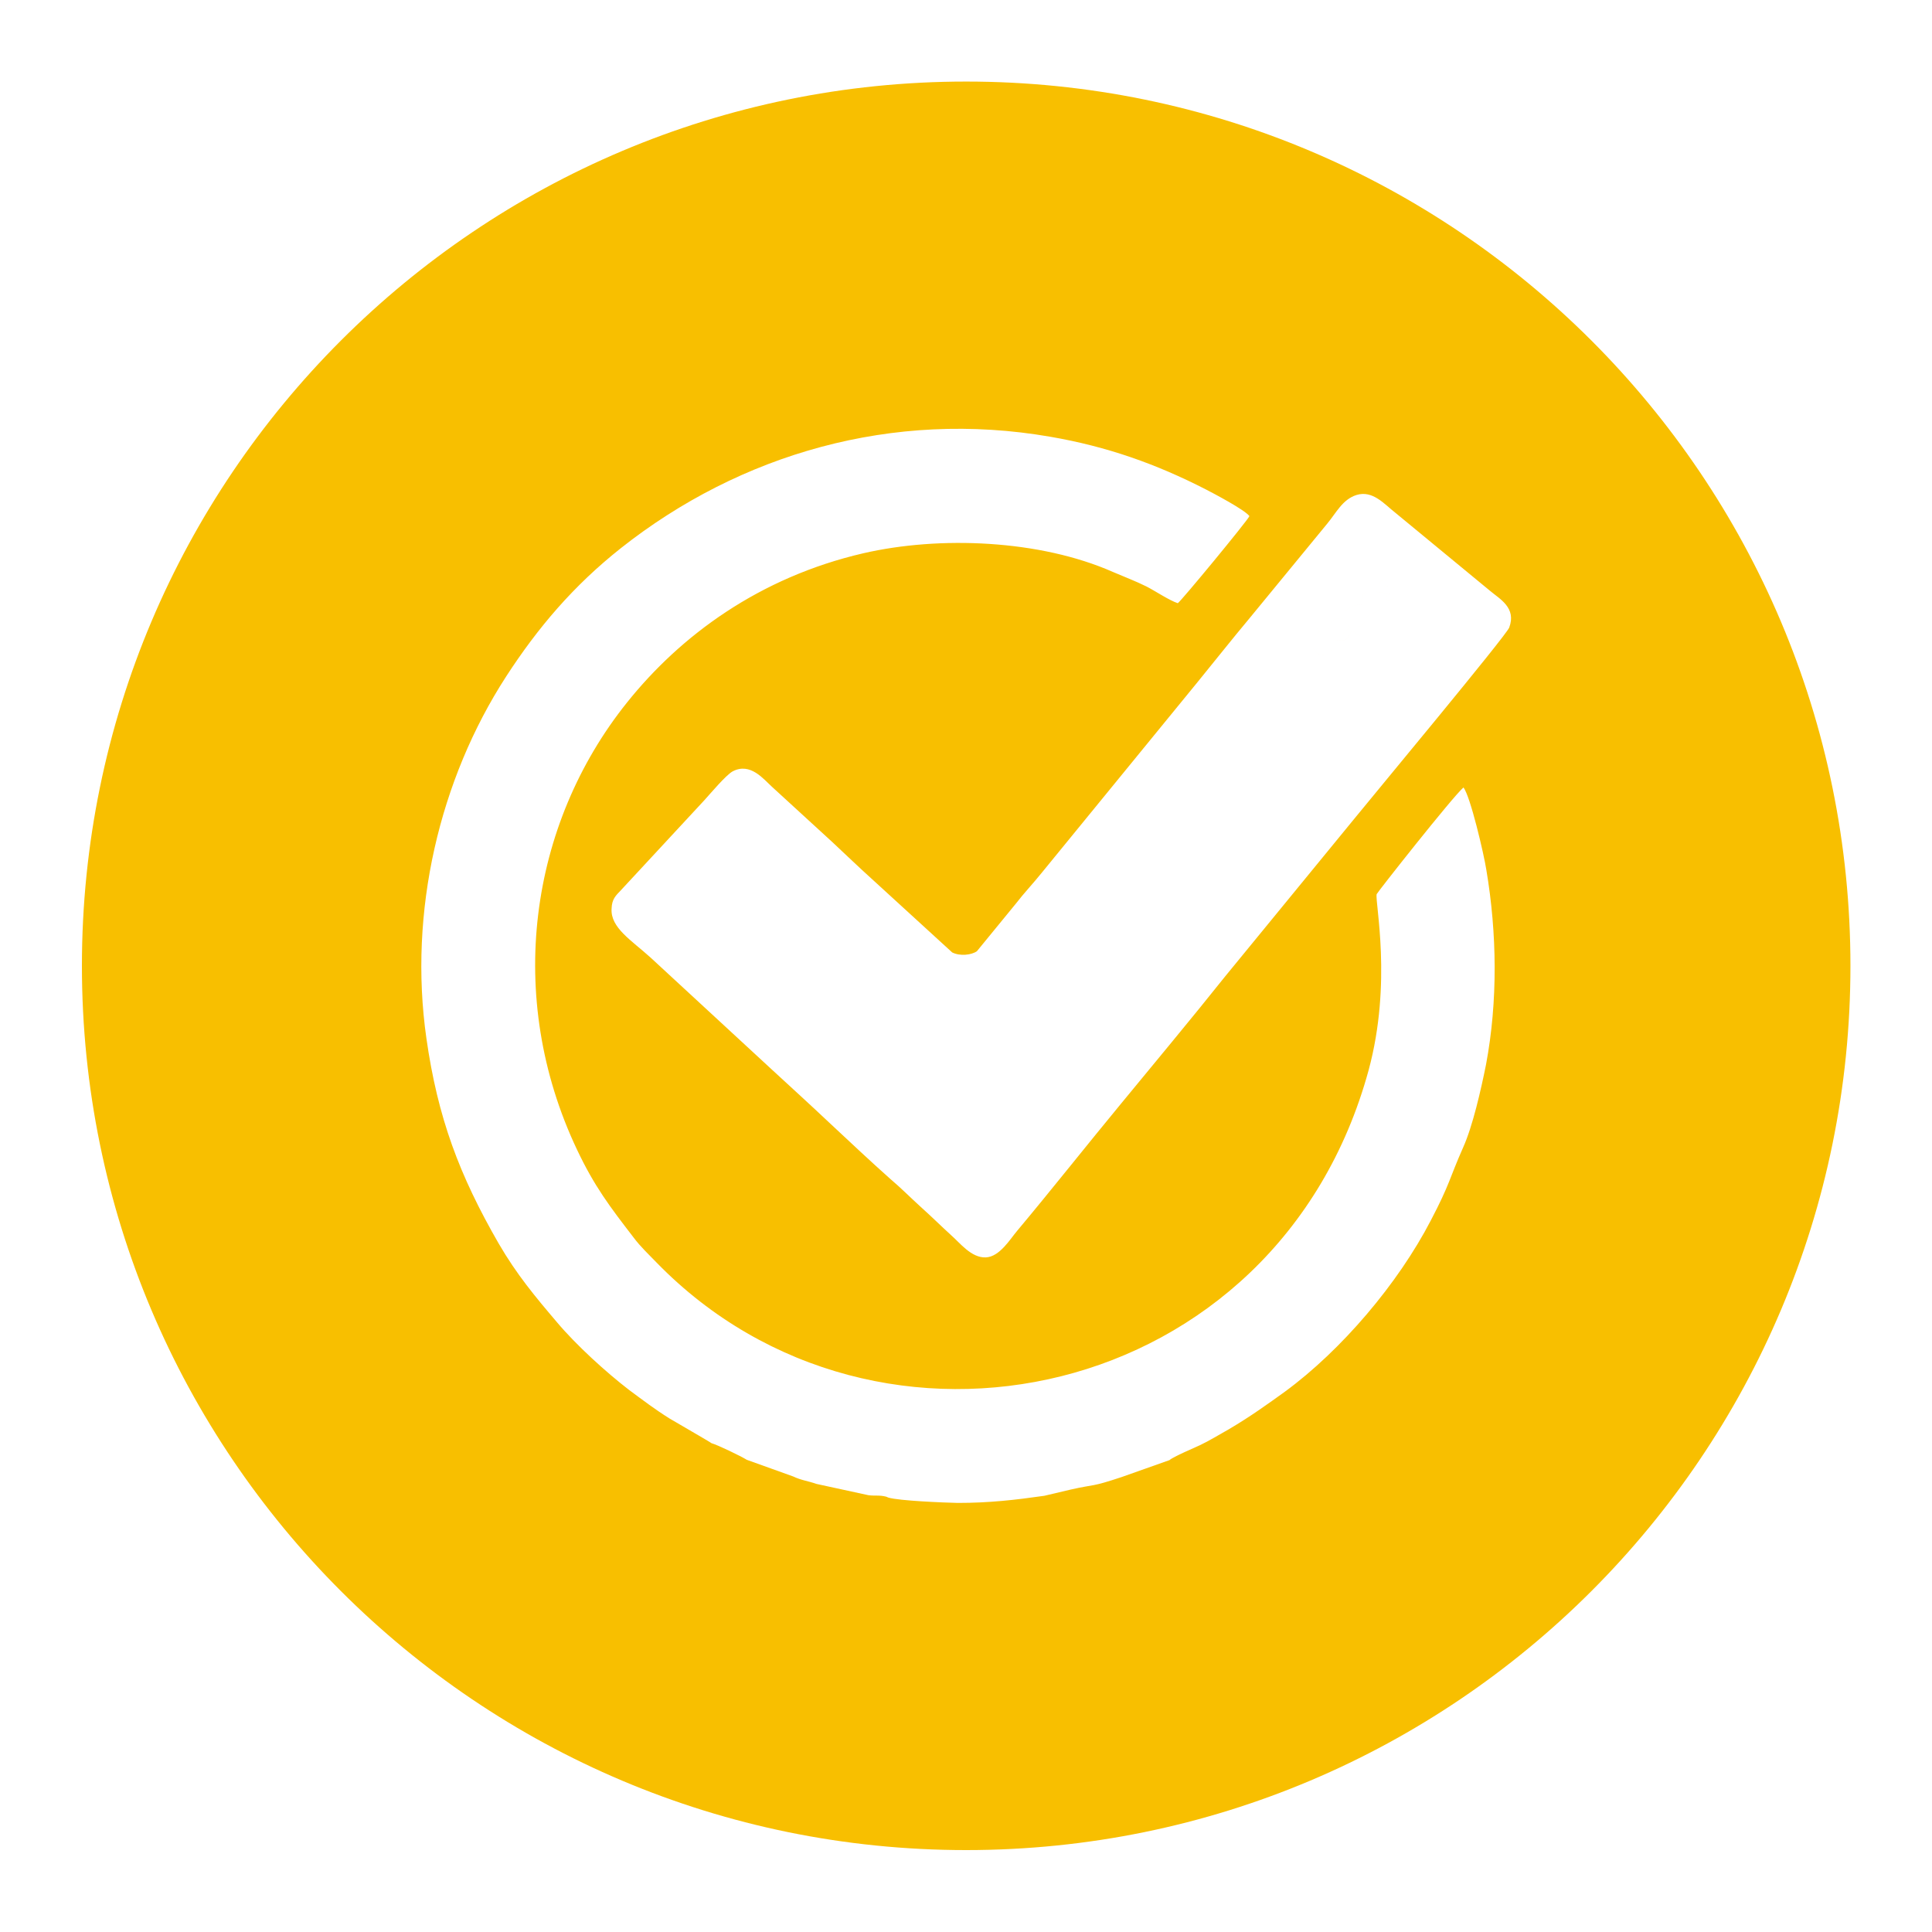 <?xml version="1.0" encoding="UTF-8" standalone="no"?>
<!-- Created with Inkscape (http://www.inkscape.org/) -->

<svg
   xmlns:dc="http://purl.org/dc/elements/1.1/"
   xmlns:cc="http://creativecommons.org/ns#"
   xmlns:rdf="http://www.w3.org/1999/02/22-rdf-syntax-ns#"
   xmlns:svg="http://www.w3.org/2000/svg"
   xmlns="http://www.w3.org/2000/svg"
   xmlns:sodipodi="http://sodipodi.sourceforge.net/DTD/sodipodi-0.dtd"
   xmlns:inkscape="http://www.inkscape.org/namespaces/inkscape"
   width="65mm"
   height="65mm"
   viewBox="0 0 65 65"
   version="1.1"
   id="svg8"
   sodipodi:docname="ico-3.svg"
   inkscape:version="0.92.3 (2405546, 2018-03-11)">
  <defs
     id="defs2">
    <style
       id="style815"
       type="text/css">
   <![CDATA[
    .fil1 {fill:#434242}
    .fil0 {fill:#434242;fill-rule:nonzero}
   ]]>
  </style>
    <style
       id="style896"
       type="text/css">
   <![CDATA[
    .fil0 {fill:#F8BF00}
   ]]>
  </style>
    <style
       id="style916"
       type="text/css">
   <![CDATA[
    .fil0 {fill:#F8BF00}
   ]]>
  </style>
    <style
       id="style936"
       type="text/css">
   <![CDATA[
    .fil0 {fill:#F8BF00}
   ]]>
  </style>
    <style
       id="style956"
       type="text/css">
   <![CDATA[
    .fil0 {fill:#F8BF00}
   ]]>
  </style>
    <style
       id="style976"
       type="text/css">
   <![CDATA[
    .fil0 {fill:#F8BF00}
   ]]>
  </style>
    <style
       id="style996"
       type="text/css">
   <![CDATA[
    .fil0 {fill:#F8BF00}
   ]]>
  </style>
  </defs>
  <sodipodi:namedview
     id="base"
     pagecolor="#ffffff"
     bordercolor="#666666"
     borderopacity="1.0"
     inkscape:pageopacity="0.0"
     inkscape:pageshadow="2"
     inkscape:zoom="0.35"
     inkscape:cx="-64.285714"
     inkscape:cy="217.14286"
     inkscape:document-units="mm"
     inkscape:current-layer="layer1"
     showgrid="false"
     inkscape:window-width="1280"
     inkscape:window-height="962"
     inkscape:window-x="-8"
     inkscape:window-y="-8"
     inkscape:window-maximized="1" />
  <g
     inkscape:label="Layer 1"
     inkscape:groupmode="layer"
     id="layer1"
     transform="translate(0,-232)">
    <g
       style="clip-rule:evenodd;fill-rule:evenodd;image-rendering:optimizeQuality;shape-rendering:geometricPrecision;text-rendering:geometricPrecision"
       id="g914"
       transform="matrix(0.01,0,0,0.01,-404.768,295.565)">
      <g
         id="Слой_x0020_1-0">

  <path
   id="path901"
   d="m 14850,7525 c 1643,0 2975,1332 2975,2975 0,1643 -1332,2975 -2975,2975 -1643,0 -2975,-1332 -2975,-2975 0,-1643 1332,-2975 2975,-2975 z m -759,1652 -484,354 v 409 l 391,-275 v 2106 h 361 V 9177 Z m 1414,837 c -130,0 -242,41 -328,105 v -618 h 834 v -324 h -1194 v 1429 h 353 c 37,-167 134,-249 287,-249 186,0 271,111 271,394 v 272 c 0,339 -100,450 -279,450 -182,0 -279,-104 -290,-353 h -365 c 15,442 261,703 655,703 398,0 644,-268 644,-804 v -264 c 0,-476 -238,-741 -588,-741 z"
   class="fil0"
   inkscape:connector-curvature="0"
   style="fill:#f8bf00" />

 </g>
    </g>
    <g
       style="clip-rule:evenodd;fill-rule:evenodd;image-rendering:optimizeQuality;shape-rendering:geometricPrecision;text-rendering:geometricPrecision"
       id="g934"
       transform="matrix(0.01,0,0,0.01,-404.768,295.565)">
      <g
         id="Слой_x0020_1-2">

  <path
   id="path921"
   d="m 14850,7525 c 1643,0 2975,1332 2975,2975 0,1643 -1332,2975 -2975,2975 -1643,0 -2975,-1332 -2975,-2975 0,-1643 1332,-2975 2975,-2975 z m -1089,3723 1020,-344 3,806 c -72,46 -99,20 -137,3 l -790,-368 c -52,-24 -95,-30 -96,-97 z m 1174,474 -1,-807 1006,332 c -4,24 -7,52 -27,64 l -711,328 c -44,21 -86,39 -129,60 -121,56 -82,42 -138,23 z m 195,-1674 c 72,-29 143,-65 215,-98 73,-34 140,-66 214,-99 61,-28 402,-191 434,-195 22,24 35,40 69,60 32,19 58,23 88,37 l -1,1316 c -26,13 -47,16 -72,30 -32,17 -27,27 -68,12 -247,-87 -526,-168 -772,-256 -99,-36 -208,-65 -302,-101 -1,-105 -4,-281 1,-370 71,-27 112,-61 150,-116 53,-76 42,-119 44,-220 z m -1551,-302 c 63,-41 49,-9 128,-90 23,3 788,357 851,393 7,50 -8,80 9,141 17,66 65,128 121,164 52,33 90,28 96,49 l -1,343 c -86,22 -500,165 -608,203 -101,35 -202,67 -304,102 -51,17 -100,33 -150,49 -42,14 -59,34 -142,-24 z m 1356,-468 c 70,-23 102,-59 144,-103 38,4 546,179 633,206 67,21 140,52 207,68 l 4,69 c -143,66 -286,133 -430,198 -73,33 -142,65 -215,99 -70,32 -145,72 -217,98 -20,-11 -35,-29 -59,-45 -19,-12 -51,-24 -67,-36 z m -742,34 c 138,-43 273,-95 412,-137 38,22 66,88 178,110 3,143 5,407 -1,543 -55,18 -75,22 -122,60 -7,5 -9,8 -15,13 -13,11 -6,6 -17,12 -102,-40 -308,-145 -426,-197 -127,-57 -302,-146 -426,-197 l 4,-67 z m 631,2974 h 45 c 15,-6 48,-10 68,-16 24,-8 40,-16 62,-29 79,-48 129,-137 134,-234 3,-79 -30,-111 -32,-154 35,-20 68,-31 101,-48 l 738,-337 c 1,1 3,1 3,3 3,13 54,80 78,101 219,189 549,-25 465,-305 -15,-50 -41,-87 -72,-117 -64,-61 -84,-51 -113,-74 l -1,-1324 c 6,-26 122,-33 178,-175 38,-93 17,-215 -36,-281 -27,-34 -46,-57 -95,-82 -111,-57 -246,-44 -336,45 -15,15 -29,36 -42,47 l -836,-275 c 3,-97 -21,-156 -68,-213 -19,-24 -44,-46 -73,-63 -48,-27 -49,-21 -86,-34 -15,-5 -6,-1 -18,-7 h -68 c -11,4 -41,8 -59,13 -19,7 -36,13 -53,22 -164,91 -138,223 -156,284 l -820,272 c -16,-13 -31,-33 -43,-46 -116,-121 -338,-103 -438,47 -91,136 -58,336 116,423 20,9 42,14 63,23 l -1,1318 c -56,20 -91,32 -128,67 -126,114 -129,289 -31,402 32,37 58,62 110,83 45,18 112,26 166,16 70,-14 142,-61 177,-113 8,-12 12,-18 18,-28 l 19,-29 c 37,10 802,369 828,385 -2,23 -16,41 -23,68 -7,27 -10,57 -9,86 6,124 82,225 197,263 20,7 59,11 71,16 z"
   class="fil0"
   inkscape:connector-curvature="0"
   style="fill:#f8bf00" />

 </g>
    </g>
    <g
       style="clip-rule:evenodd;fill-rule:evenodd;image-rendering:optimizeQuality;shape-rendering:geometricPrecision;text-rendering:geometricPrecision"
       id="g954"
       transform="matrix(0.01,0,0,0.01,-404.768,295.565)">
      <g
         id="Слой_x0020_1-08">

  <path
   id="path941"
   d="m 14850,7525 c 1643,0 2975,1332 2975,2975 0,1643 -1332,2975 -2975,2975 -1643,0 -2975,-1332 -2975,-2975 0,-1643 1332,-2975 2975,-2975 z m -863,4314 c 278,86 579,151 895,158 274,6 682,-49 882,-168 1,-281 40,-640 -84,-864 -124,-225 -347,-343 -609,-343 -406,0 -785,-52 -1002,350 -122,225 -82,589 -82,867 z m -916,-1162 v 624 c 122,27 244,67 376,96 137,30 273,45 415,55 -5,-256 10,-429 140,-610 158,-219 239,-215 422,-313 -45,-47 -95,-112 -130,-188 -65,-136 -47,-196 -71,-255 -247,-16 -599,-26 -796,76 -318,165 -319,438 -356,515 z m 3558,617 v -617 c -16,-33 -29,-123 -48,-171 -21,-52 -46,-101 -73,-138 -54,-76 -134,-151 -222,-199 -215,-117 -491,-88 -760,-85 -25,107 -18,157 -67,257 -36,73 -86,144 -131,188 172,87 296,119 426,320 178,273 110,387 139,606 375,-16 431,-57 736,-161 z m -1238,-1151 c 48,-305 -172,-553 -432,-593 -311,-48 -554,169 -597,432 -51,306 171,557 431,596 314,48 555,-168 598,-435 z m -915,-575 c 31,-39 -19,-280 -126,-388 -376,-377 -879,-94 -908,300 -22,303 198,544 473,564 81,6 157,-4 227,-31 117,-45 84,-31 119,-143 20,-64 53,-126 87,-177 l 88,-101 c 9,-7 37,-20 40,-24 z m 745,-47 c 268,162 284,448 305,473 28,35 154,51 208,51 291,3 522,-225 526,-512 3,-290 -228,-526 -515,-529 -288,-2 -526,232 -524,517 z"
   class="fil0"
   inkscape:connector-curvature="0"
   style="fill:#f8bf00" />

 </g>
    </g>
    <g
       style="clip-rule:evenodd;fill-rule:evenodd;image-rendering:optimizeQuality;shape-rendering:geometricPrecision;text-rendering:geometricPrecision"
       id="g974"
       transform="matrix(0.01,0,0,0.01,-404.768,295.565)">
      <g
         id="Слой_x0020_1-8">

  <path
   id="path961"
   d="m 14850,7525 c 1643,0 2975,1332 2975,2975 0,1643 -1332,2975 -2975,2975 -1643,0 -2975,-1332 -2975,-2975 0,-1643 1332,-2975 2975,-2975 z m -58,1552 c 129,-45 240,56 264,148 73,279 -341,378 -412,112 -34,-125 37,-221 148,-260 z m 63,-438 h -10 c -29,30 -76,49 -106,69 -214,141 -1569,969 -1588,1000 l 3401,-2 c -22,-22 -76,-51 -106,-69 l -745,-465 c -202,-128 -435,-268 -636,-398 -42,-27 -180,-104 -210,-135 z m -1717,3412 v 12 h 3424 v -12 c -13,-21 -46,-169 -55,-206 -9,-36 -17,-69 -26,-105 -7,-26 -11,-89 -34,-104 h -3200 c -22,41 -86,380 -109,415 z m 1926,-633 c 106,7 300,2 427,2 1,-267 0,-534 0,-801 0,-133 0,-266 0,-399 0,-102 1,-83 40,-161 22,-43 46,-93 67,-133 l -638,-1 c 58,150 105,142 105,295 z m 857,-1253 v 1255 h 427 c 1,-268 0,-534 0,-801 0,-133 0,-266 0,-399 0,-104 1,-82 38,-160 21,-42 51,-92 67,-135 l -638,1 c 23,44 106,194 106,239 z m -2569,-11 v 1264 l 427,2 v -1200 c 0,-97 1,-88 39,-161 23,-45 46,-91 67,-133 l -637,-1 c 17,48 104,192 104,229 z m 857,22 v 1244 c 96,1 347,4 427,-1 0,-414 -4,-848 -1,-1259 1,-51 84,-179 105,-235 h -638 c 30,57 107,191 107,251 z"
   class="fil0"
   inkscape:connector-curvature="0"
   style="fill:#f8bf00" />

 </g>
    </g>
    <g
       style="clip-rule:evenodd;fill-rule:evenodd;image-rendering:optimizeQuality;shape-rendering:geometricPrecision;text-rendering:geometricPrecision"
       id="g994"
       transform="matrix(0.01,0,0,0.01,-404.768,295.565)">
      <g
         id="Слой_x0020_1-29">

  <path
   id="path981"
   d="m 14850,7525 c 1643,0 2975,1332 2975,2975 0,1643 -1332,2975 -2975,2975 -1643,0 -2975,-1332 -2975,-2975 0,-1643 1332,-2975 2975,-2975 z m -1311,2147 c -142,0 -416,-135 -559,-168 v 1362 c 61,5 150,54 215,69 21,-45 28,-77 60,-116 35,-44 43,-52 87,-88 169,-138 524,-128 630,154 31,82 84,31 193,159 80,93 41,131 110,158 103,42 176,120 212,224 12,36 7,38 40,52 152,62 249,195 252,361 0,35 -18,47 -1,77 0,1 82,91 84,92 163,132 344,-15 286,-186 -14,-42 -85,-109 -118,-143 l -127,-133 c -41,-48 -15,-58 2,-53 9,3 8,3 13,6 l 276,276 c 48,48 65,71 144,71 145,0 244,-176 109,-308 -43,-43 -100,-94 -137,-138 -43,-51 -106,-109 -117,-159 55,5 126,92 162,128 52,52 98,98 150,150 54,54 95,105 193,90 44,-6 73,-21 98,-48 44,-47 47,-75 47,-136 0,-88 -98,-163 -147,-212 -17,-18 -29,-29 -46,-46 -21,-21 -24,-30 -42,-50 -16,-18 -30,-28 -46,-46 -18,-20 -25,-30 -25,-67 51,4 74,51 107,76 128,98 191,245 322,245 121,0 200,-111 162,-230 -15,-46 -31,-56 -61,-85 l -708,-708 c -180,-181 -311,-60 -526,36 -218,97 -407,214 -613,8 -137,-137 -152,-348 -33,-508 72,-96 284,-209 396,-271 l 162,-90 c 23,-13 29,-21 57,-27 -2,-31 -4,-26 -49,-58 -23,-17 -44,-32 -71,-44 -54,-24 -106,-41 -179,-44 -72,-3 -109,-2 -186,21 -137,41 -334,141 -458,215 -48,29 -90,56 -137,85 -45,26 -114,47 -183,47 z m 727,383 c 0,153 94,237 245,237 68,0 318,-148 406,-191 45,-23 88,-44 130,-69 75,-43 192,-105 300,-71 63,20 148,118 223,184 151,133 394,413 554,547 19,16 33,32 50,50 110,109 132,155 297,155 73,0 146,-21 213,-32 l 216,-37 V 9634 l -483,106 c -203,43 -222,57 -372,-70 -30,-25 -51,-47 -83,-71 l -252,-215 c -243,-191 -324,-76 -637,91 -20,11 -20,13 -39,23 l -207,115 c -44,25 -452,249 -499,297 -38,39 -62,81 -62,145 z m -130,1753 z m 0,0 c -11,50 -46,91 -47,153 0,171 241,205 393,93 71,-52 147,-157 101,-288 -10,-30 -19,-40 -36,-62 -74,-95 -182,-65 -235,-65 49,-100 3,-271 -179,-288 -27,-2 -35,5 -66,5 0,-70 21,-137 -51,-209 -48,-48 -118,-72 -209,-51 34,-72 2,-217 -121,-262 -304,-110 -514,414 -243,473 55,12 129,-17 173,-27 -39,79 -68,166 -2,239 33,37 48,52 116,52 48,0 107,-16 138,-31 -21,89 -81,170 9,252 98,89 173,23 259,16 z"
   class="fil0"
   inkscape:connector-curvature="0"
   style="fill:#f8bf00" />

 </g>
    </g>
    <g
       style="clip-rule:evenodd;fill-rule:evenodd;image-rendering:optimizeQuality;shape-rendering:geometricPrecision;text-rendering:geometricPrecision"
       id="g1014"
       transform="matrix(0.01,0,0,0.01,-115.994,159.494)">
      <g
         id="Слой_x0020_1-292">

  <path
   id="path1001"
   d="m 14850,7525 c 1643,0 2975,1332 2975,2975 0,1643 -1332,2975 -2975,2975 -1643,0 -2975,-1332 -2975,-2975 0,-1643 1332,-2975 2975,-2975 z m -857,4581 c 21,6 98,43 119,56 l 156,56 c 27,13 50,15 78,25 l 175,38 c 22,3 37,-1 60,5 l 7,3 c 37,11 187,17 234,18 106,0 193,-10 291,-24 l 89,-21 c 84,-19 66,-7 171,-42 l 161,-57 c 12,-11 87,-43 102,-50 30,-14 66,-36 98,-54 73,-43 131,-85 188,-126 191,-140 381,-364 491,-576 65,-124 62,-140 109,-246 32,-71 60,-194 77,-279 40,-213 37,-442 1,-655 -8,-52 -54,-249 -77,-277 -37,32 -290,353 -292,359 -6,28 53,296 -27,592 -306,1121 -1653,1409 -2395,648 -25,-26 -55,-54 -78,-85 -80,-104 -132,-172 -191,-297 -242,-512 -161,-1091 169,-1503 180,-225 445,-421 795,-502 256,-59 593,-46 840,63 37,16 77,31 113,49 31,16 77,47 105,56 12,-8 234,-277 241,-293 -17,-22 -120,-76 -147,-90 -166,-85 -331,-144 -523,-177 -530,-92 -1044,58 -1445,375 -159,126 -279,267 -386,432 -224,346 -329,791 -268,1217 38,267 111,461 243,690 61,105 123,179 197,266 64,76 164,167 242,227 46,34 85,64 136,96 13,8 140,81 141,83 z m 2245,-2863 c -9,-23 -5,-33 19,-42 13,17 -2,23 -2,24 22,-2 19,-3 36,3 0,36 9,35 -24,43 -2,-2 -6,-5 -1,-17 1,-1 7,-5 8,-6 l -36,-5 c 22,34 25,53 -16,69 -39,15 -22,28 -42,43 -16,11 -8,4 -12,1 l 5,6 c 5,10 5,19 0,28 l -25,-19 c -17,27 -10,40 -59,32 0,66 -57,61 -71,29 -10,-23 2,-50 22,-56 -12,-15 -20,-19 -10,-38 19,7 20,19 40,29 7,-28 12,-37 50,-35 l -1,50 c 3,-5 20,-18 24,-20 -48,-42 -7,-80 38,-76 -5,-44 12,-53 57,-43 z m -75,-327 c -47,15 -68,60 -98,96 l -262,319 c -57,68 -117,144 -175,215 l -523,640 c -28,35 -62,71 -88,105 l -131,160 c -19,13 -57,17 -83,4 l -304,-278 c -34,-32 -60,-56 -99,-93 l -203,-186 c -28,-25 -73,-84 -133,-52 -23,13 -74,74 -95,97 l -280,302 c -18,19 -31,30 -32,63 -4,64 67,106 132,165 l 405,374 c 65,60 128,117 200,185 73,68 131,123 203,187 31,26 68,63 100,92 39,35 68,64 102,95 30,26 68,77 117,75 47,-2 82,-62 106,-90 118,-141 234,-288 348,-426 106,-129 237,-286 351,-429 l 435,-531 c 64,-79 511,-616 521,-643 25,-67 -32,-96 -65,-124 l -319,-263 c -36,-28 -75,-76 -130,-59 z m 75,327 c -45,-10 -62,-1 -57,43 -45,-4 -86,34 -38,76 -4,2 -21,15 -24,20 l 1,-50 c -38,-2 -43,7 -50,35 -20,-10 -21,-22 -40,-29 -10,19 -2,23 10,38 -20,6 -32,33 -22,56 14,32 71,37 71,-29 49,8 42,-5 59,-32 l 25,19 c 5,-9 5,-18 0,-28 l -5,-6 c 4,3 -4,10 12,-1 20,-15 3,-28 42,-43 41,-16 38,-35 16,-69 l 36,5 c -1,1 -7,5 -8,6 -5,12 -1,15 1,17 33,-8 24,-7 24,-43 -17,-6 -14,-5 -36,-3 0,-1 15,-7 2,-24 -24,9 -28,19 -19,42 z"
   class="fil0"
   inkscape:connector-curvature="0"
   style="fill:#f8bf00" />

 </g>
    </g>
  </g>
</svg>
